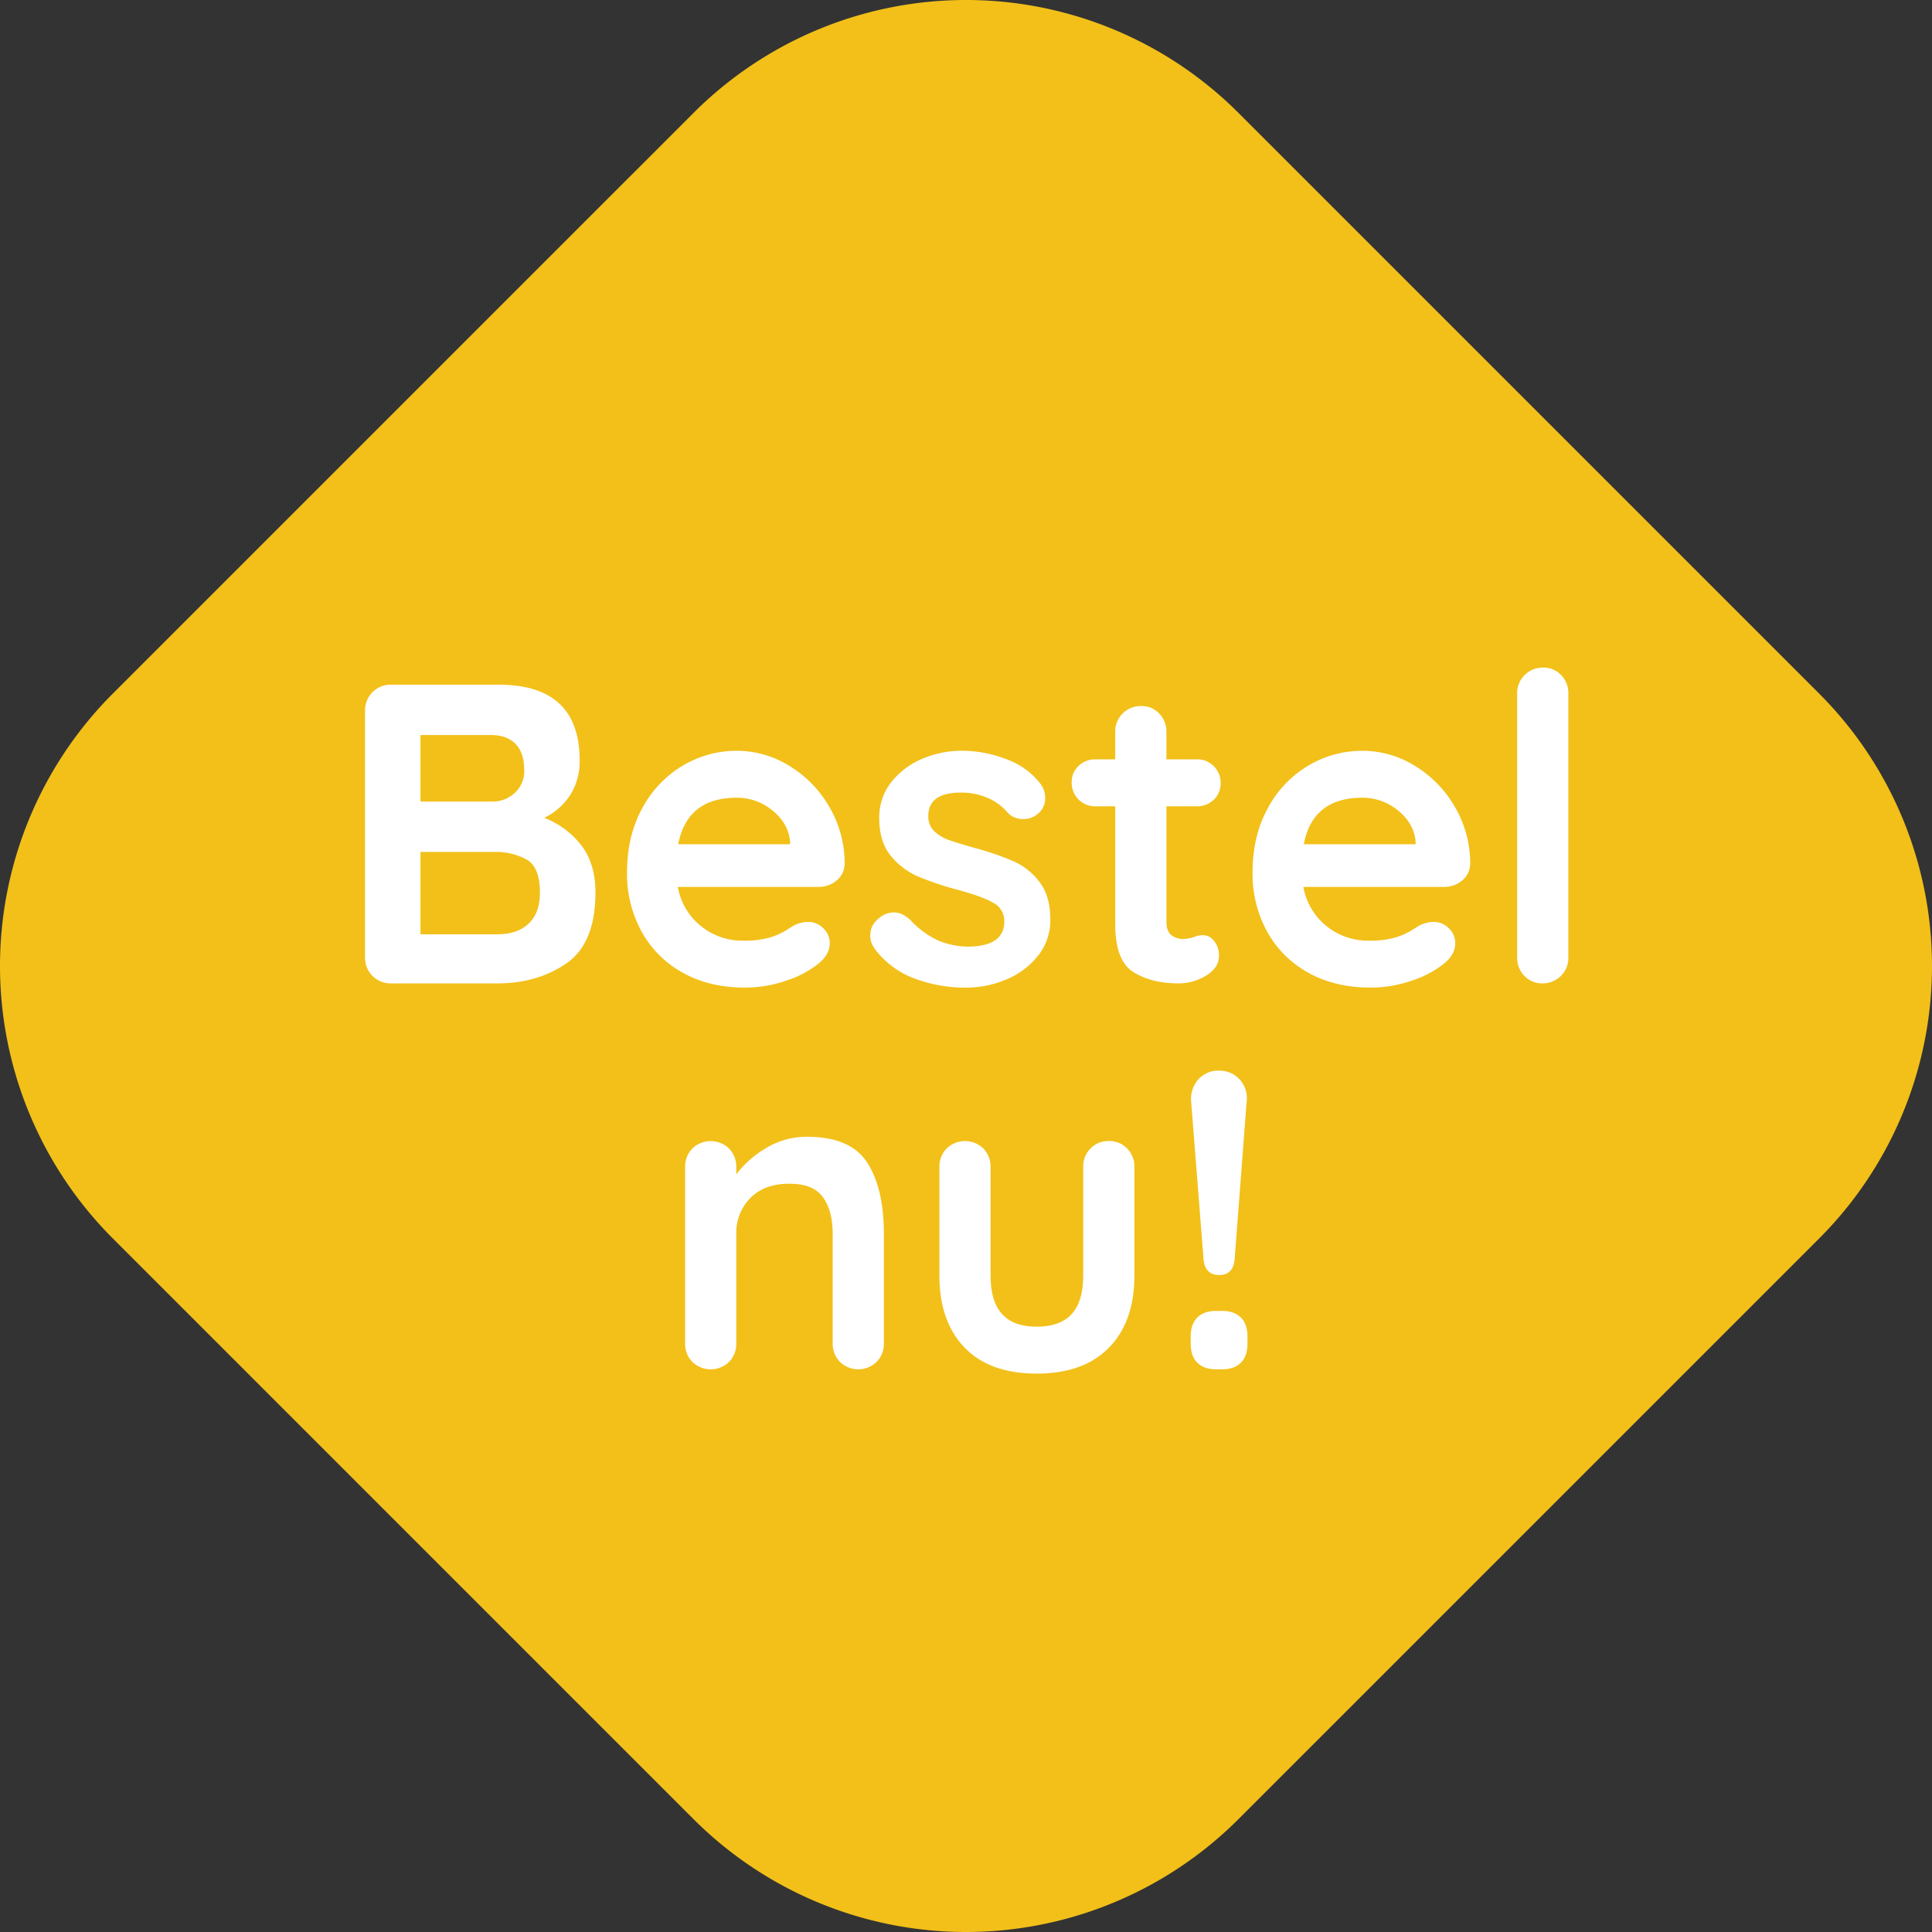 <svg xmlns="http://www.w3.org/2000/svg" width="800" height="800" viewBox="0 0 800 800">
  <rect x="0" y="0" width="800" height="800" fill="#333333" stroke="none"/>
  <g id="Bestel_nu" data-name="Bestel nu" transform="translate(0.001 0.005)">
    <path id="Path_1" data-name="Path 1" d="M512.82,46.741a159.509,159.509,0,0,0-225.635,0L46.751,287.164a159.546,159.546,0,0,0-.018,225.66l240.452,240.45a159.556,159.556,0,0,0,225.653-.028L753.272,512.823a159.555,159.555,0,0,0,0-225.632Z" transform="translate(0)" fill="#f2c019"/>
    <path id="Path_2" data-name="Path 2" d="M529.735,607.768h2.3c3.416,0,6.026-.907,7.858-2.738s2.738-4.442,2.738-7.857v-3c0-3.416-.907-6.026-2.738-7.857s-4.442-2.738-7.858-2.738h-2.3c-3.416,0-6.035.907-7.867,2.738s-2.738,4.442-2.738,7.857v3c0,3.416.907,6.035,2.738,7.857s4.442,2.738,7.867,2.738m1.227-39.04q5.838,0,6.365-6.713l4.954-65.021a11.465,11.465,0,0,0-2.83-9.185,11.163,11.163,0,0,0-8.664-3.709,10.847,10.847,0,0,0-8.563,3.709,12.057,12.057,0,0,0-2.912,9.185l5.119,65.021c.357,4.478,2.528,6.713,6.539,6.713M485.209,513.25a10.2,10.2,0,0,0-7.6,3.086,10.589,10.589,0,0,0-3,7.693V568.9q0,10.783-4.771,15.99T455.345,590.1c-6.475,0-11.127-1.74-14.314-5.211s-4.771-8.8-4.771-15.99V524.028a10.656,10.656,0,0,0-3-7.693,10.892,10.892,0,0,0-15.193,0,10.589,10.589,0,0,0-3,7.693V568.9q0,19.081,10.431,29.864t29.864,10.779q19.438,0,29.947-10.779T495.814,568.9V524.028a10.656,10.656,0,0,0-3-7.693,10.14,10.14,0,0,0-7.592-3.086m-124.933-1.767a32.257,32.257,0,0,0-16.878,4.6,42.639,42.639,0,0,0-12.455,10.953v-3a10.656,10.656,0,0,0-3-7.693,10.881,10.881,0,0,0-15.184,0,10.589,10.589,0,0,0-3,7.693V597a10.589,10.589,0,0,0,3,7.693,10.881,10.881,0,0,0,15.184,0,10.588,10.588,0,0,0,3-7.693V551.768a20.409,20.409,0,0,1,5.824-14.927q5.824-5.921,16.081-5.925c6.832,0,11.246,1.859,13.957,5.568s4.066,8.8,4.066,15.275v45.231a10.589,10.589,0,0,0,3,7.693,10.892,10.892,0,0,0,15.193,0,10.589,10.589,0,0,0,3-7.693V551.759q0-18.9-6.9-29.589t-24.91-10.687" transform="translate(-26.082 -40.767)" fill="#fff"/>
    <path id="Path_3" data-name="Path 3" d="M663.318,421.828v-109.2a10.62,10.62,0,0,0-3-7.684,9.953,9.953,0,0,0-7.427-3.1,10.617,10.617,0,0,0-7.684,3.1,10.432,10.432,0,0,0-3.086,7.684v109.2a10.582,10.582,0,0,0,3,7.683,9.933,9.933,0,0,0,7.418,3.1,10.653,10.653,0,0,0,7.693-3.1,10.4,10.4,0,0,0,3.086-7.683m-85.343-66.083a22.9,22.9,0,0,1,14.836,5.3q6.539,5.3,7.244,12.72V375H553.761q3.709-19.259,24.2-19.259m44.709,27.391a46.111,46.111,0,0,0-6.182-23.325,47.622,47.622,0,0,0-16.521-17.144,41.292,41.292,0,0,0-22-6.365,43.657,43.657,0,0,0-22.263,6.1,45.181,45.181,0,0,0-16.787,17.583q-6.36,11.484-6.365,26.677a49.632,49.632,0,0,0,6.008,24.47,43.2,43.2,0,0,0,17.052,17.052q11.045,6.182,25.89,6.182a51.771,51.771,0,0,0,16.787-2.83,41.97,41.97,0,0,0,13.252-6.887q4.945-3.888,4.945-8.663a8.469,8.469,0,0,0-2.647-6.182,8.666,8.666,0,0,0-6.365-2.647,13.477,13.477,0,0,0-6.008,1.584c-.6.357-1.676,1.035-3.269,2.033a29.842,29.842,0,0,1-6.447,2.83,38.171,38.171,0,0,1-11.3,1.319,27.163,27.163,0,0,1-17.144-5.916A26.638,26.638,0,0,1,553.6,392.66h58.309a11.212,11.212,0,0,0,7.418-2.647,9.073,9.073,0,0,0,3.361-6.9m-110.61,29.525a10.573,10.573,0,0,0-4.057.879,14.946,14.946,0,0,1-3.892.705,7.8,7.8,0,0,1-5.3-1.676c-1.3-1.126-1.941-2.921-1.941-5.385V359.279h12.546a9.733,9.733,0,0,0,7.07-2.738,9.128,9.128,0,0,0,2.83-6.8,9.78,9.78,0,0,0-2.83-7.07,9.624,9.624,0,0,0-7.07-2.83H496.881v-11.3a10.618,10.618,0,0,0-3-7.693,9.939,9.939,0,0,0-7.418-3.086,10.7,10.7,0,0,0-7.693,3.086,10.438,10.438,0,0,0-3.086,7.693v11.3h-8.132a9.77,9.77,0,0,0-7.07,2.738,9.128,9.128,0,0,0-2.83,6.8,9.78,9.78,0,0,0,2.83,7.07,9.609,9.609,0,0,0,7.07,2.83h8.132v48.766q0,15.193,7.51,19.873t18.472,4.689a21.684,21.684,0,0,0,11.75-3.269q5.206-3.269,5.211-8.041a9.344,9.344,0,0,0-2.033-6.273,5.893,5.893,0,0,0-4.506-2.381M375.84,417.935a36.134,36.134,0,0,0,16.429,12.546A59.823,59.823,0,0,0,414,434.374a42.6,42.6,0,0,0,16.521-3.361,32.479,32.479,0,0,0,13.169-9.808,23.552,23.552,0,0,0,5.119-15.111q0-9.547-4.414-15.376a27.3,27.3,0,0,0-10.779-8.654,117.658,117.658,0,0,0-15.9-5.476c-4.6-1.291-8.16-2.39-10.687-3.269a16.764,16.764,0,0,1-6.273-3.709,8.311,8.311,0,0,1-2.473-6.273q0-9.712,13.426-9.717a27.234,27.234,0,0,1,11.4,2.3,22.436,22.436,0,0,1,8.215,6.182,8.62,8.62,0,0,0,6.365,2.473,8.88,8.88,0,0,0,5.651-1.951,8.189,8.189,0,0,0,3.361-6.713,9.874,9.874,0,0,0-2.3-6.365,31.427,31.427,0,0,0-14.131-9.9,51.4,51.4,0,0,0-18.023-3.361,40.914,40.914,0,0,0-16.7,3.443,32.082,32.082,0,0,0-12.721,9.717,23.386,23.386,0,0,0-4.854,14.753q0,9.726,4.68,15.458a29.467,29.467,0,0,0,11.136,8.572,126.163,126.163,0,0,0,16.7,5.65q9.891,2.651,14.58,5.3a8.441,8.441,0,0,1,4.68,7.766q0,9.9-13.783,10.431A32.883,32.883,0,0,1,402.1,414.73a37.157,37.157,0,0,1-11.044-8.132c-2.235-2.244-4.6-3.361-7.061-3.361a9.347,9.347,0,0,0-5.128,1.593c-3.059,2.115-4.6,4.716-4.6,7.775a8.555,8.555,0,0,0,1.594,5.293M318.95,355.744a22.885,22.885,0,0,1,14.836,5.3q6.539,5.3,7.244,12.72V375H294.736q3.709-19.259,24.2-19.259m44.709,27.391a46.111,46.111,0,0,0-6.182-23.325,47.622,47.622,0,0,0-16.521-17.144,41.269,41.269,0,0,0-22-6.365,43.681,43.681,0,0,0-22.263,6.1A45.245,45.245,0,0,0,279.9,359.984q-6.36,11.484-6.365,26.677a49.731,49.731,0,0,0,6.008,24.47A43.2,43.2,0,0,0,296.6,428.183q11.045,6.182,25.89,6.182a51.771,51.771,0,0,0,16.787-2.83,41.97,41.97,0,0,0,13.252-6.887q4.945-3.888,4.945-8.663a8.468,8.468,0,0,0-2.647-6.182,8.681,8.681,0,0,0-6.365-2.647,13.417,13.417,0,0,0-6.008,1.584c-.6.357-1.676,1.035-3.269,2.033a29.637,29.637,0,0,1-6.447,2.83,38.128,38.128,0,0,1-11.3,1.319,27.163,27.163,0,0,1-17.144-5.916,26.637,26.637,0,0,1-9.717-16.347H352.88a11.253,11.253,0,0,0,7.427-2.647,9.064,9.064,0,0,0,3.352-6.9M219.824,412.285H188.009V378.19h30.569A26.363,26.363,0,0,1,232,381.368q5.467,3.173,5.476,13.609,0,8.476-4.68,12.894t-12.986,4.414M230.96,344.26a12.1,12.1,0,0,1-3.984,9.543,13.531,13.531,0,0,1-9.277,3.535h-29.69V329.772h29.159c4.35,0,7.748,1.209,10.156,3.627s3.627,6.035,3.627,10.87m8.306,19.781a26.339,26.339,0,0,0,10.871-9.634,26.021,26.021,0,0,0,3.8-14.039q0-31.444-33.573-31.448H175.829a10.575,10.575,0,0,0-10.779,10.779V421.837a10.575,10.575,0,0,0,10.779,10.779h44q16.608,0,28.619-8.306t12.015-29.324q0-12.006-5.916-19.616a35.675,35.675,0,0,0-15.285-11.3" transform="translate(-13.897 -25.42)" fill="#fff"/>
  </g>
</svg>
